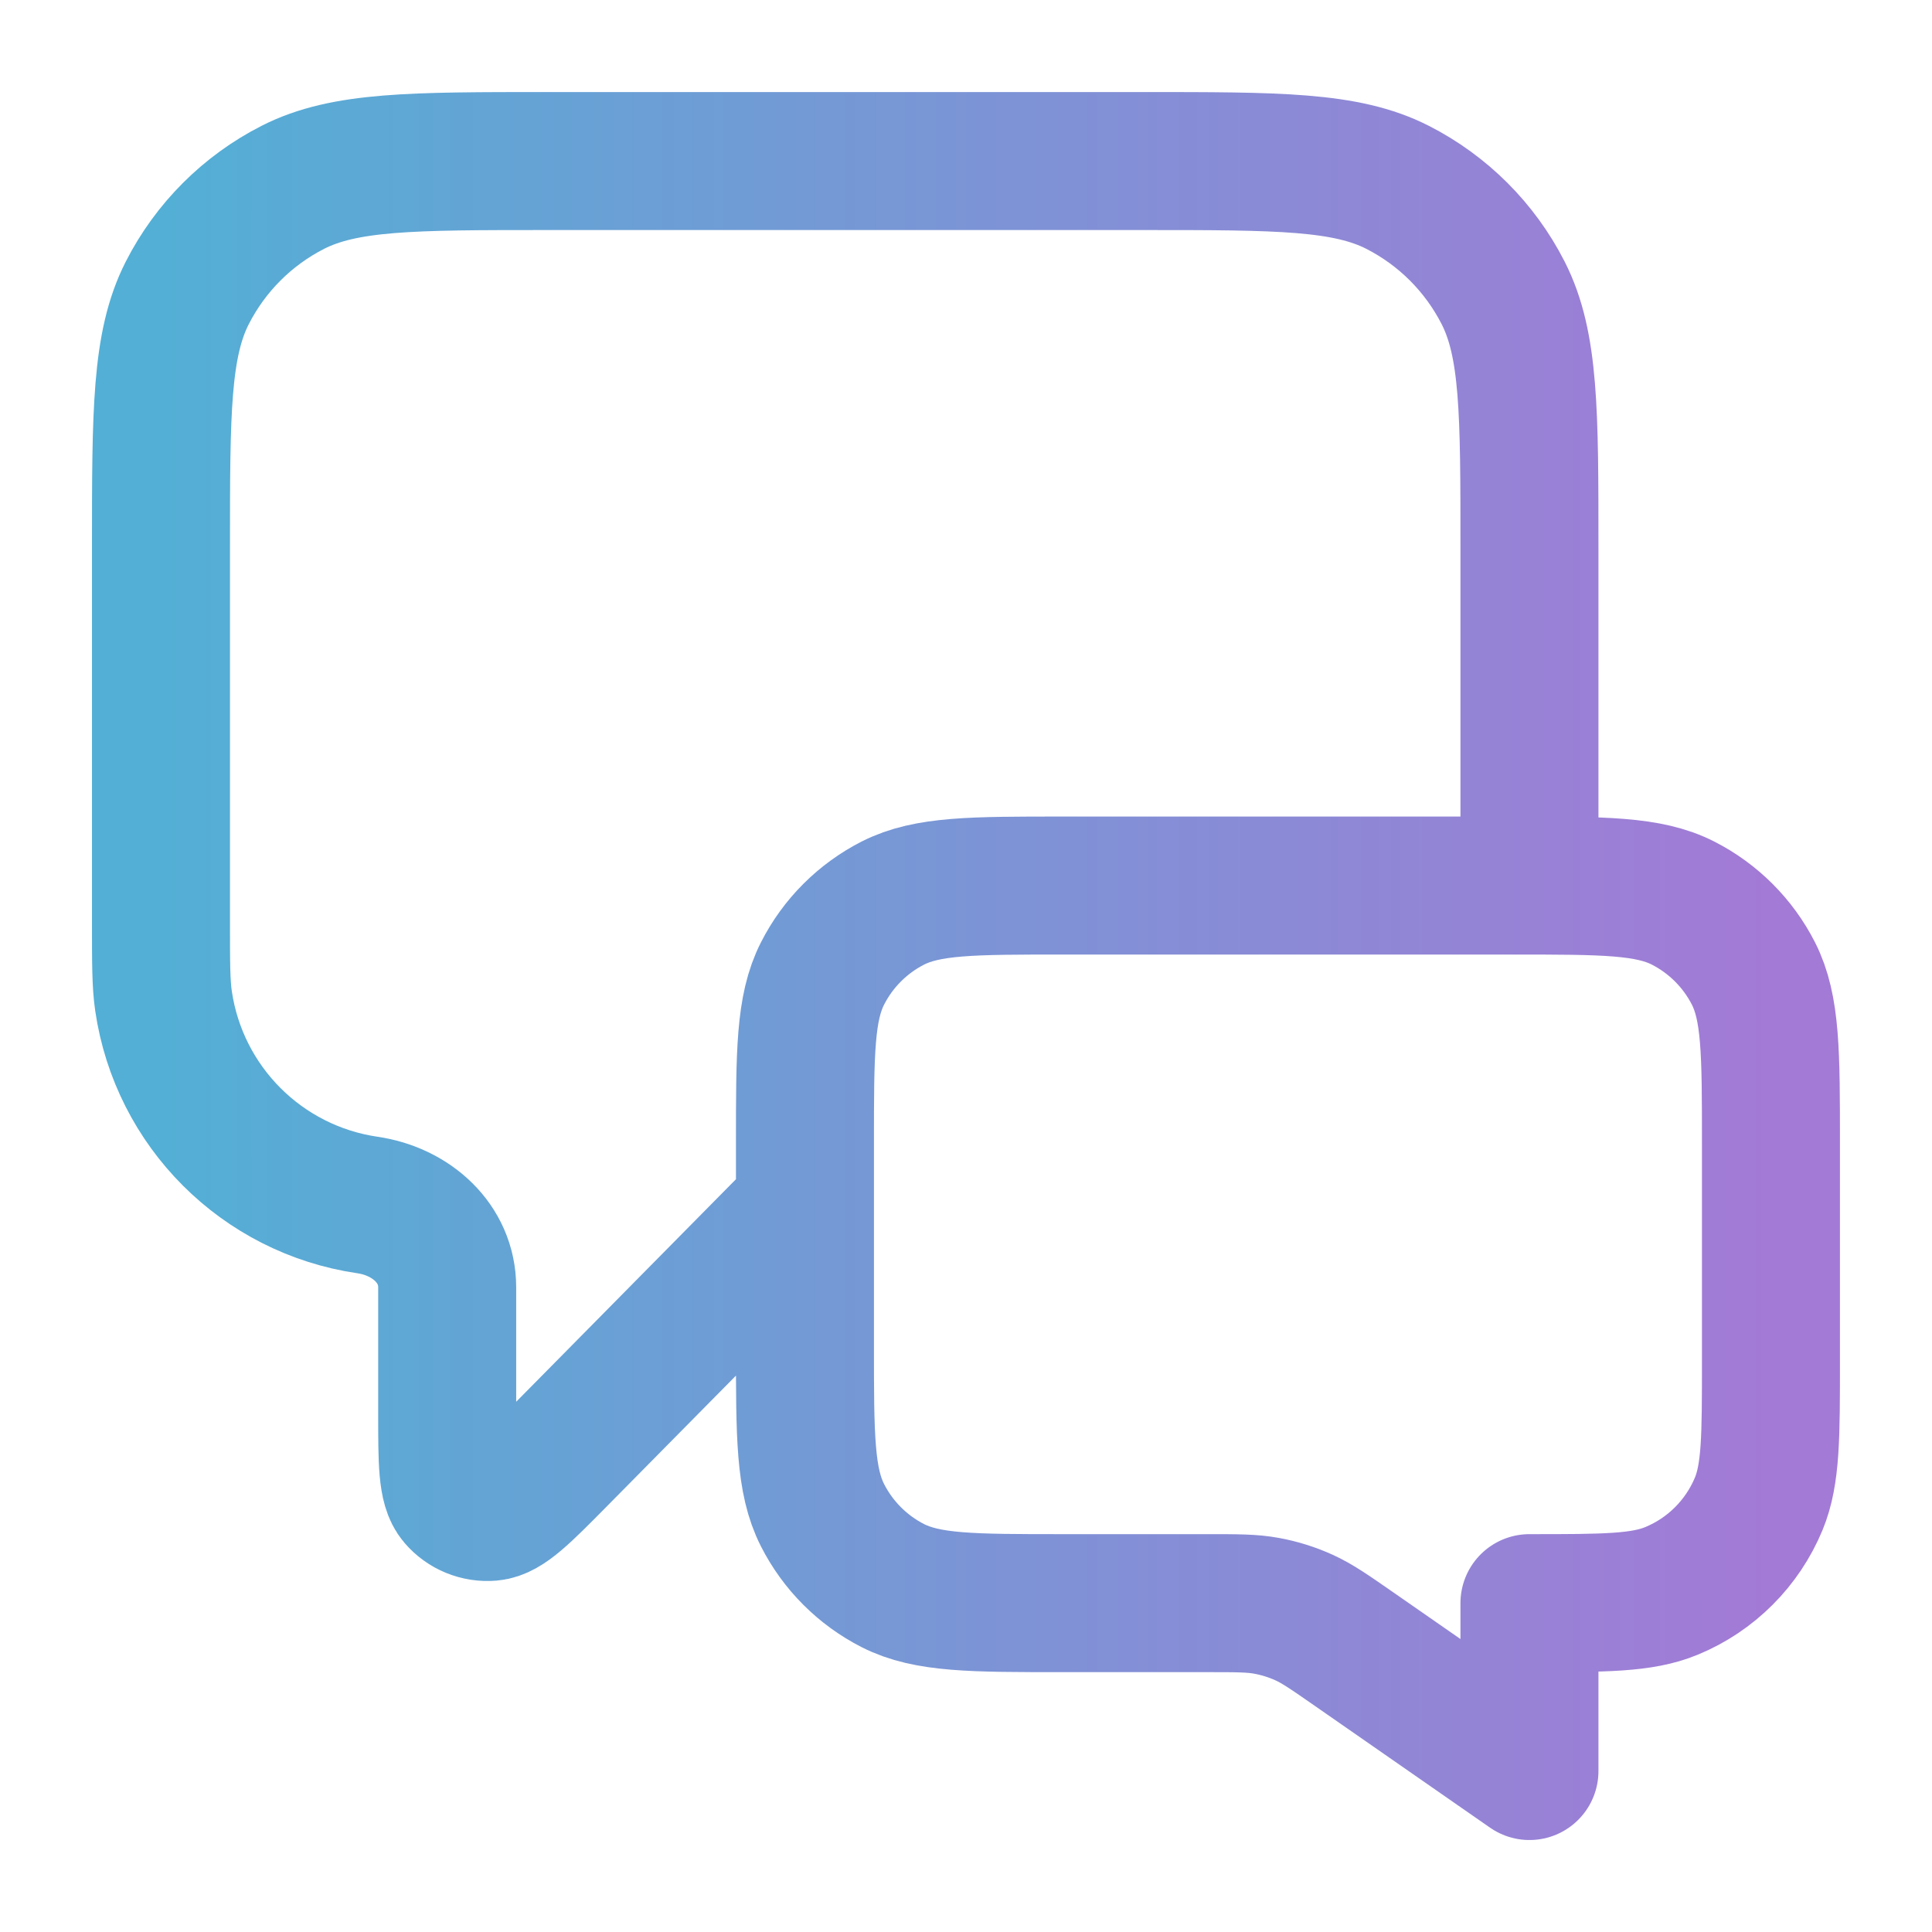 <svg width="28" height="28" viewBox="0 0 28 28" fill="none" xmlns="http://www.w3.org/2000/svg">
  <path d="M11.666 17.501L8.079 21.133C7.578 21.64 7.328 21.893 7.113 21.911C6.926 21.927 6.743 21.852 6.622 21.71C6.481 21.546 6.481 21.19 6.481 20.477V18.657C6.481 18.019 5.958 17.556 5.326 17.464V17.464C3.796 17.24 2.594 16.038 2.37 14.508C2.333 14.256 2.333 13.955 2.333 13.352V7.934C2.333 5.974 2.333 4.994 2.714 4.245C3.05 3.586 3.585 3.051 4.244 2.715C4.993 2.334 5.973 2.334 7.933 2.334H16.566C18.526 2.334 19.507 2.334 20.255 2.715C20.914 3.051 21.449 3.586 21.785 4.245C22.166 4.994 22.166 5.974 22.166 7.934V12.834M22.166 25.667L19.627 23.902C19.27 23.654 19.092 23.53 18.898 23.442C18.725 23.364 18.544 23.307 18.358 23.273C18.148 23.234 17.931 23.234 17.496 23.234H15.4C14.093 23.234 13.44 23.234 12.94 22.98C12.501 22.756 12.144 22.399 11.921 21.96C11.666 21.461 11.666 20.807 11.666 19.501V16.567C11.666 15.261 11.666 14.607 11.921 14.108C12.144 13.669 12.501 13.312 12.94 13.088C13.44 12.834 14.093 12.834 15.4 12.834H21.933C23.24 12.834 23.893 12.834 24.392 13.088C24.831 13.312 25.188 13.669 25.412 14.108C25.666 14.607 25.666 15.261 25.666 16.567V19.734C25.666 20.821 25.666 21.365 25.489 21.794C25.252 22.365 24.798 22.82 24.226 23.056C23.797 23.234 23.253 23.234 22.166 23.234V25.667Z" stroke="url(#paint0_linear_4956_22354)" stroke-width="2" stroke-linecap="round" stroke-linejoin="round"/>
  <defs>
    <linearGradient id="paint0_linear_4956_22354" x1="2.333" y1="14.001" x2="25.666" y2="14.001" gradientUnits="userSpaceOnUse">
      <stop stop-color="#53AFD5"/>
      <stop offset="1" stop-color="#A37AD6"/>
    </linearGradient>
  </defs>
</svg>
